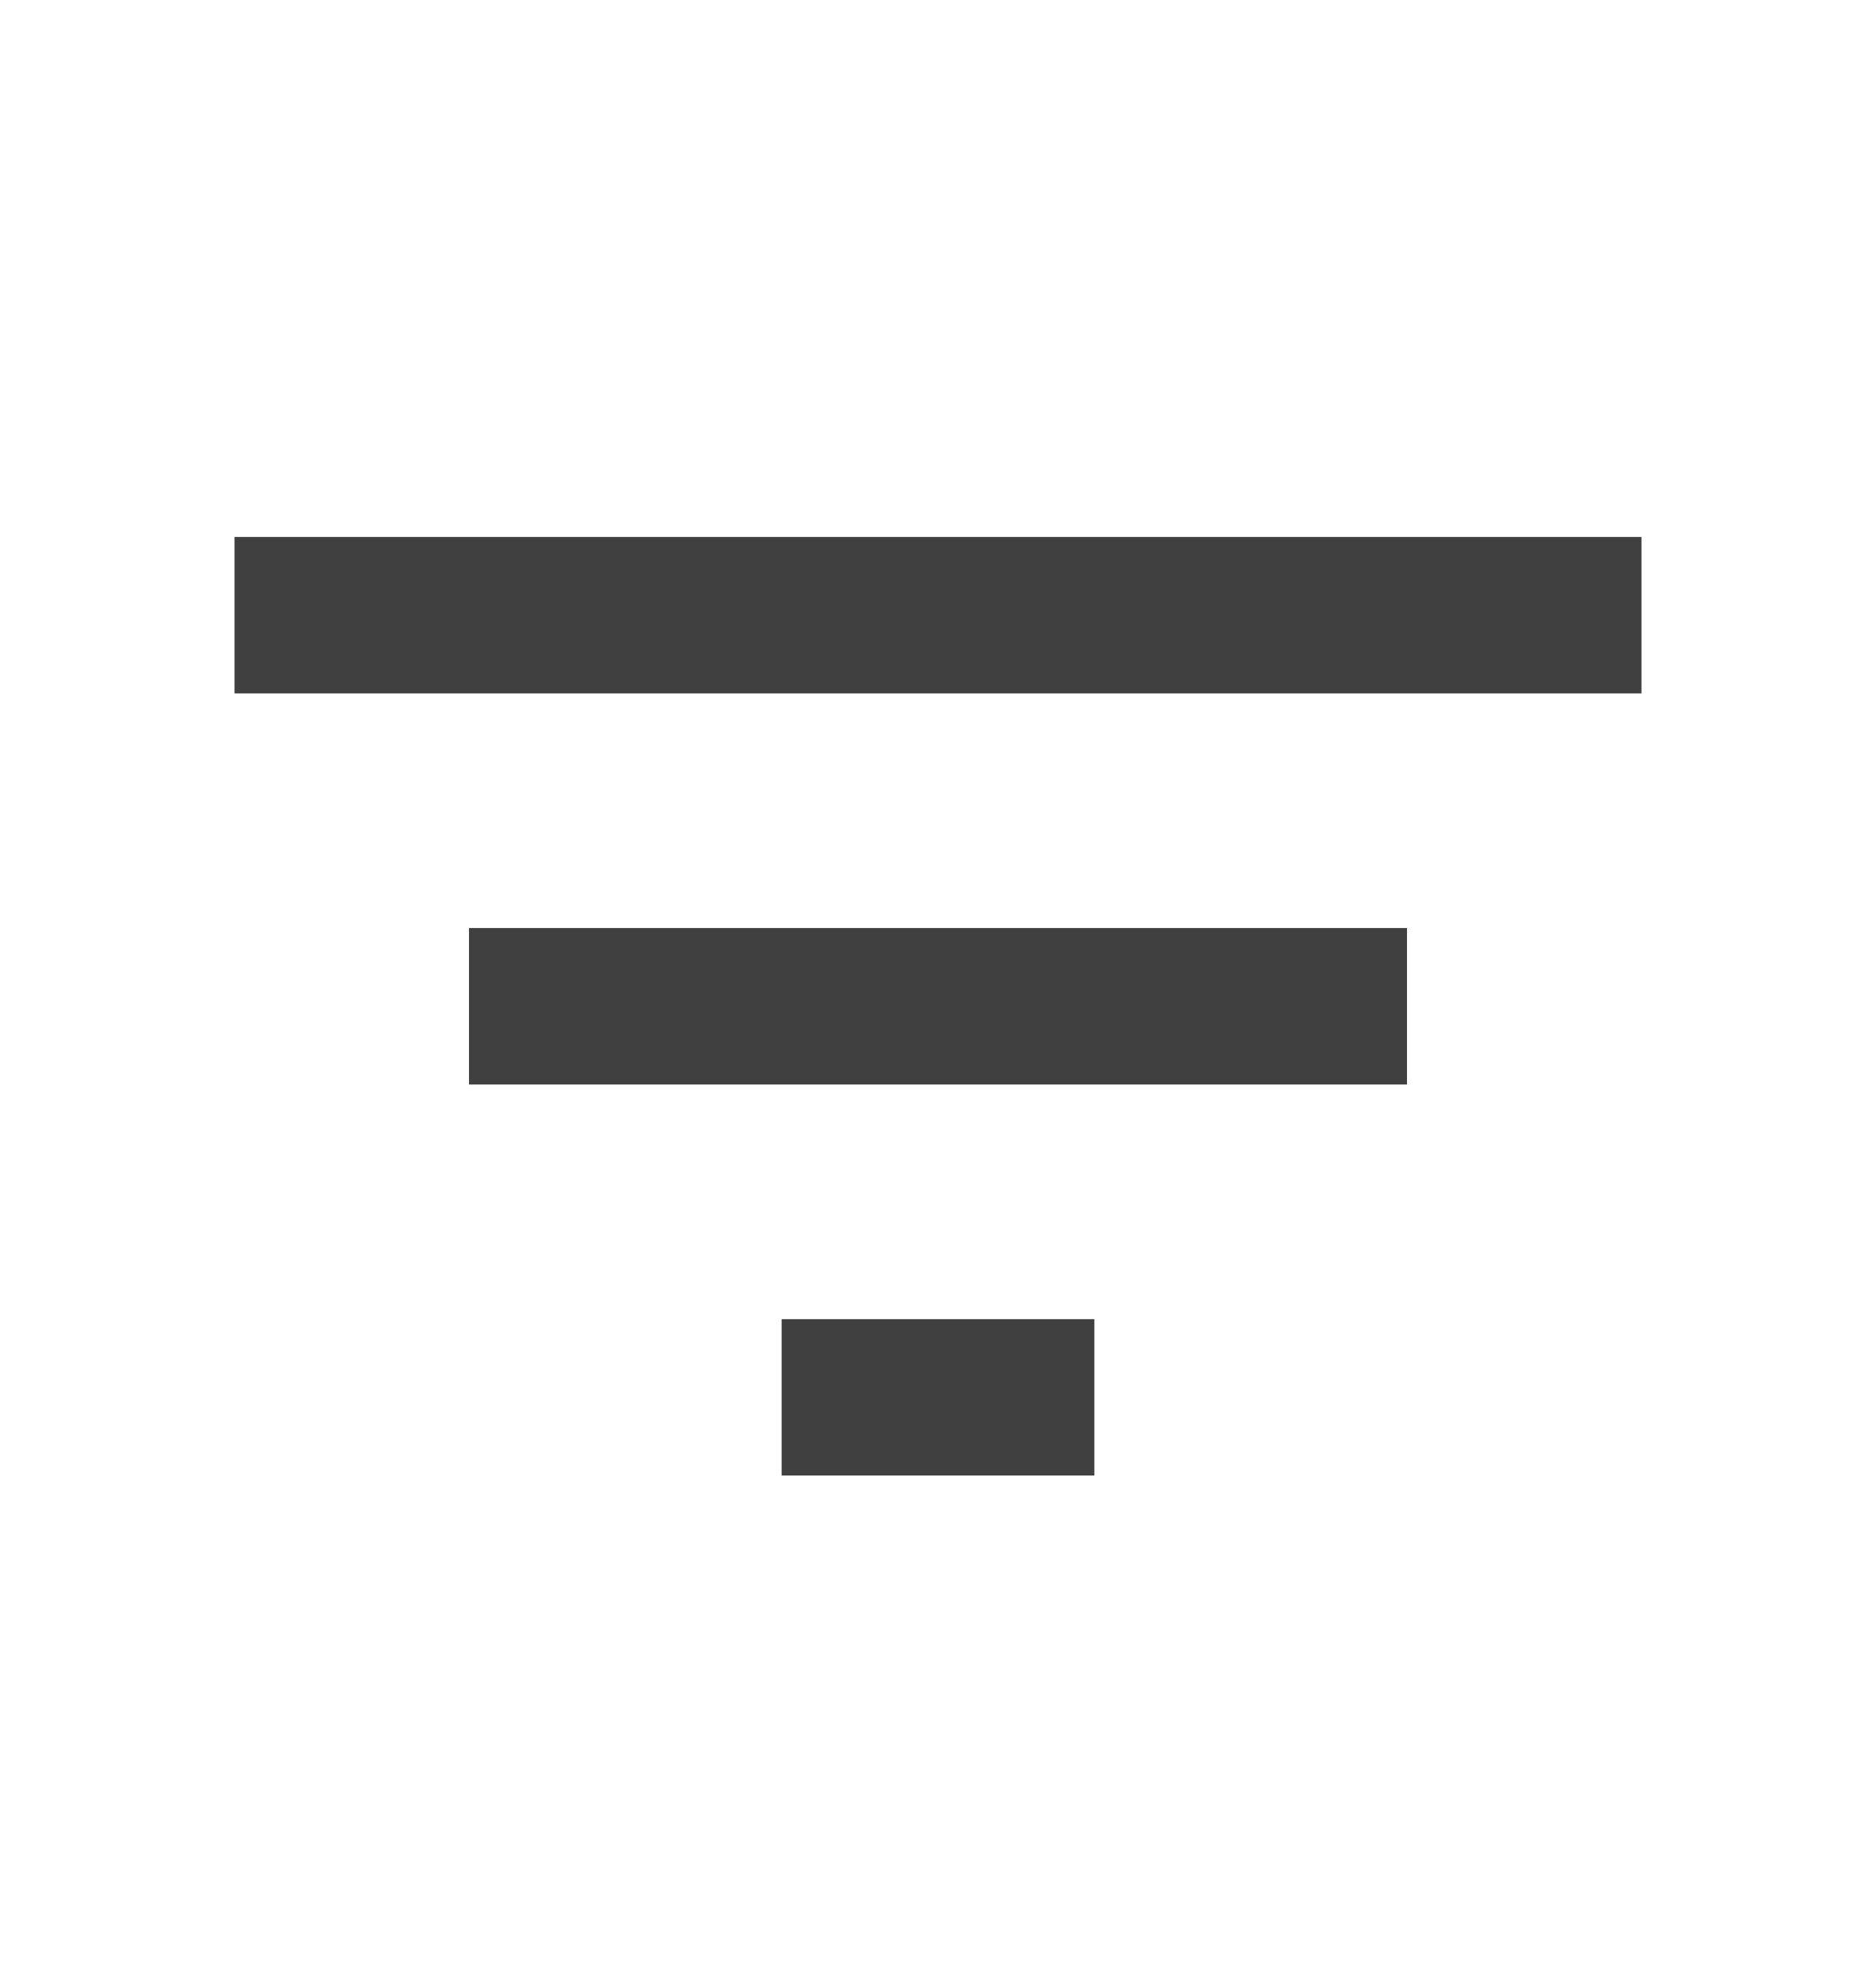 <?xml version="1.0" encoding="UTF-8"?> <svg xmlns="http://www.w3.org/2000/svg" width="20" height="21" viewBox="0 0 20 21" fill="none"><g clip-path="url(#clip0_40000660_10959)"><path d="M8.333 15.721H11.667V14.055H8.333V15.721ZM2.5 5.721V7.388H17.5V5.721H2.5ZM5 11.555H15V9.888H5V11.555Z" fill="#404040"></path></g><defs><clipPath id="clip0_40000660_10959"><rect width="20" height="20" fill="white" transform="translate(0 0.721)"></rect></clipPath></defs></svg> 